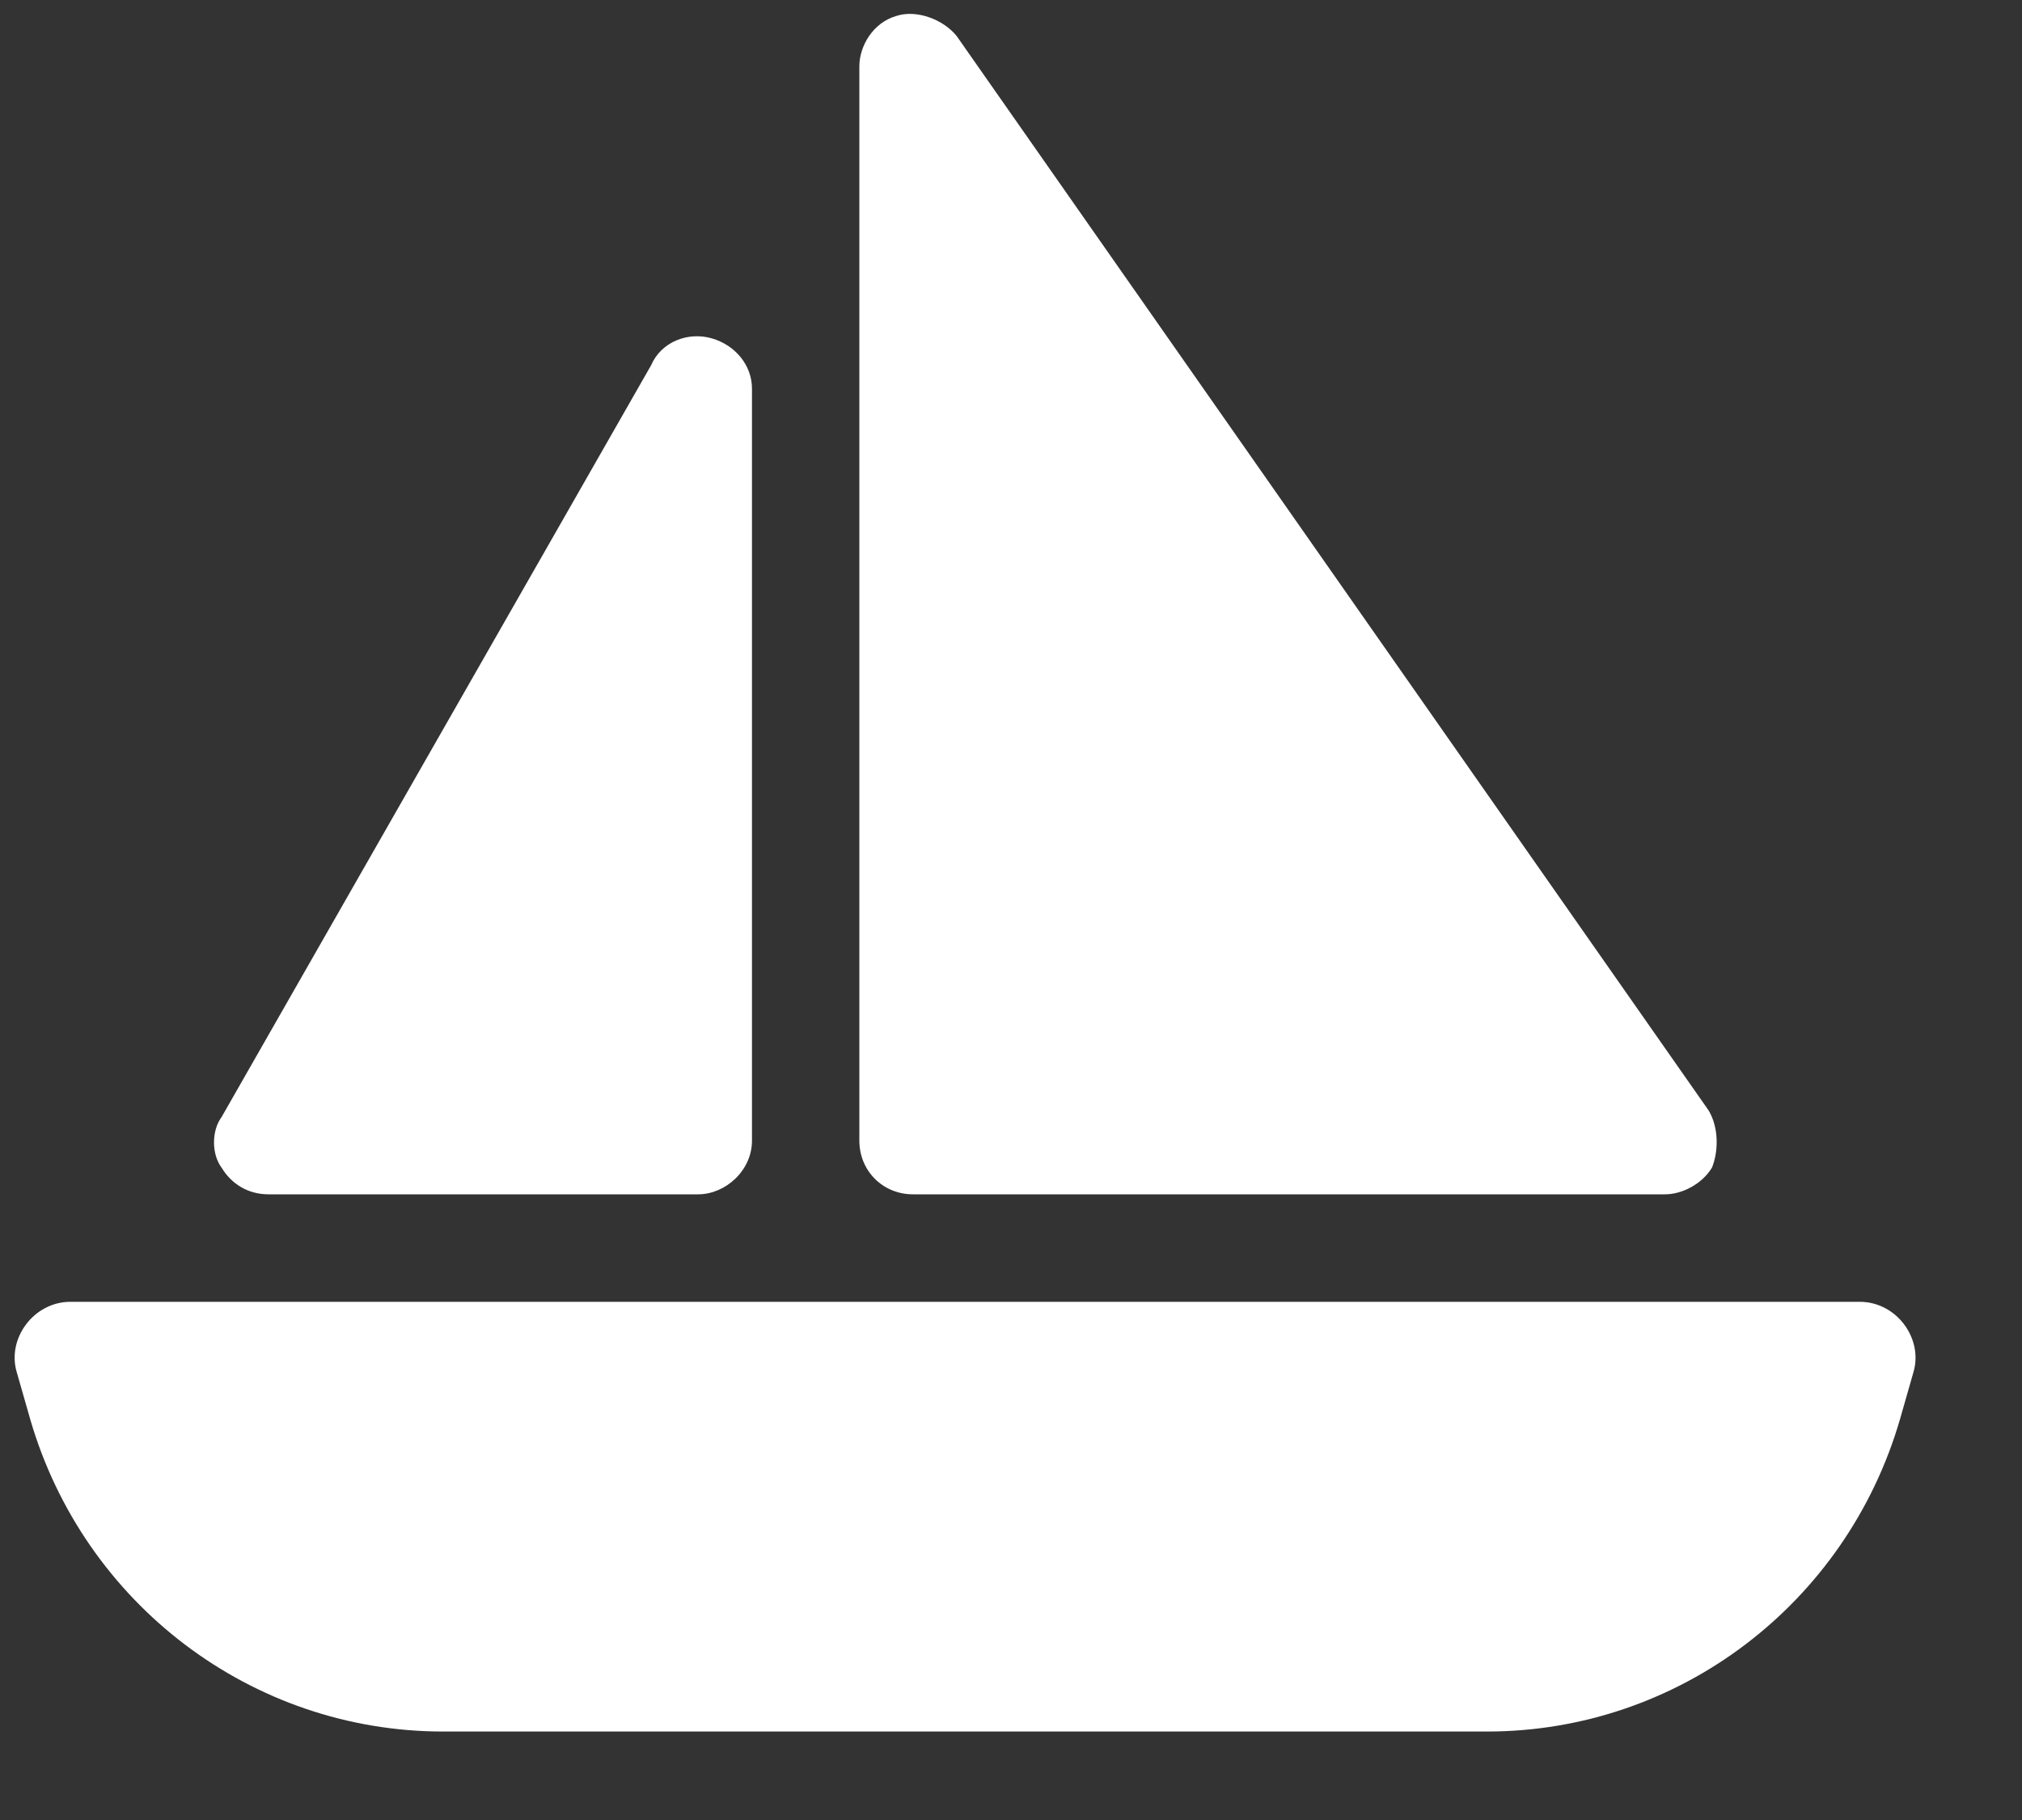 <?xml version="1.0" encoding="UTF-8"?> <svg xmlns="http://www.w3.org/2000/svg" width="20" height="18" viewBox="0 0 20 18" fill="none"><rect x="0" y="0" width="20" height="18" fill="#333333" stroke="none"/><path d="M8.5 0.656C8.5 0.457 8.633 0.225 8.865 0.158C9.064 0.092 9.33 0.191 9.463 0.357L16.9 10.982C17 11.148 17 11.381 16.934 11.547C16.834 11.713 16.635 11.812 16.469 11.812H9.031C8.732 11.812 8.5 11.58 8.5 11.281V0.656ZM7.039 3.346C7.271 3.412 7.438 3.611 7.438 3.844V11.281C7.438 11.58 7.172 11.812 6.906 11.812H2.656C2.457 11.812 2.291 11.713 2.191 11.547C2.092 11.414 2.092 11.182 2.191 11.049L6.441 3.611C6.541 3.379 6.807 3.279 7.039 3.346ZM0.166 13.572C0.066 13.24 0.332 12.875 0.697 12.875H18.395C18.76 12.875 19.025 13.24 18.926 13.572L18.793 14.037C18.262 15.863 16.602 17.125 14.709 17.125H4.383C2.49 17.125 0.83 15.863 0.299 14.037L0.166 13.572Z" fill="white"></path></svg> 